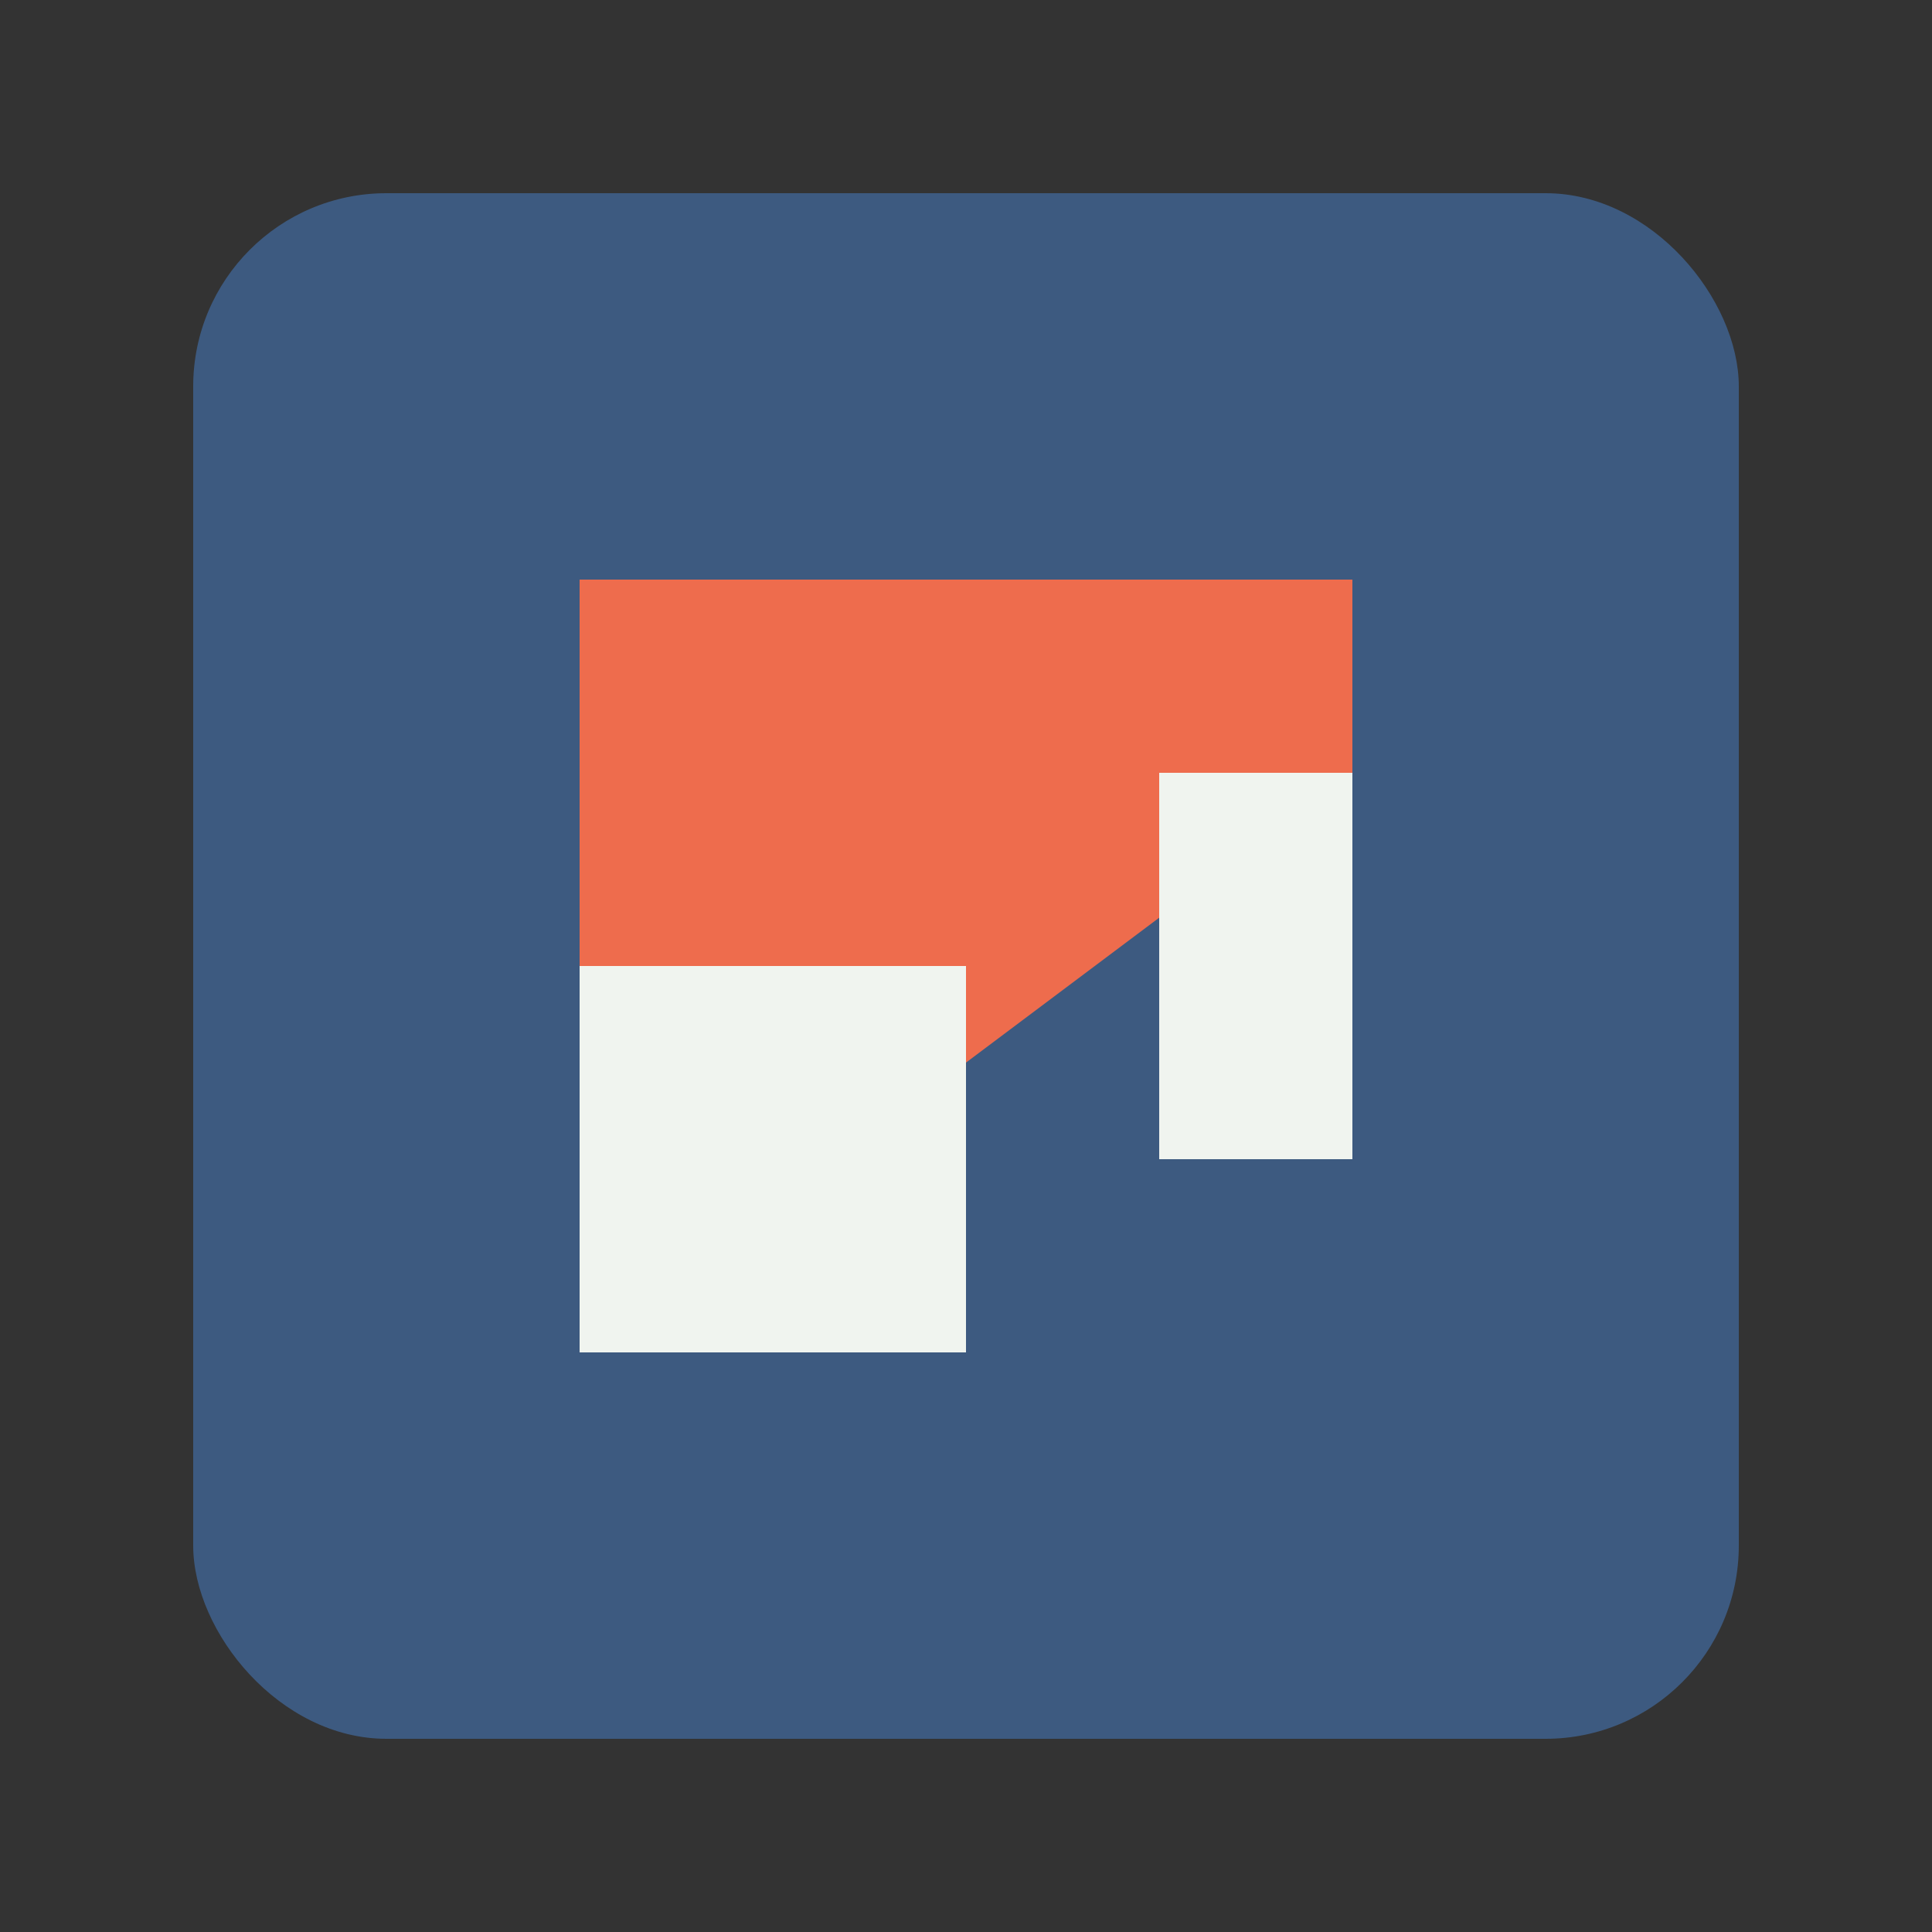 <?xml version="1.0" encoding="UTF-8"?>
<svg xmlns="http://www.w3.org/2000/svg" viewBox="0 0 100 100">
  <rect x="0" y="0" width="100" height="100" fill="#333333" stroke="none"/>
  <style>
    .main { fill: #3D5A80; }
    .accent { fill: #EE6C4D; }
    .light { fill: #F0F4EF; }
  </style>
  <rect class="main" x="10" y="10" width="80" height="80" rx="10" ry="10" />
  <path class="accent" d="M30 30 L70 30 L70 40 L30 70 L30 30 Z" />
  <path class="light" d="M30 50 L50 50 L50 70 L30 70 L30 50 Z" />
  <path class="light" d="M60 40 L70 40 L70 60 L60 60 L60 40 Z" />
</svg> 